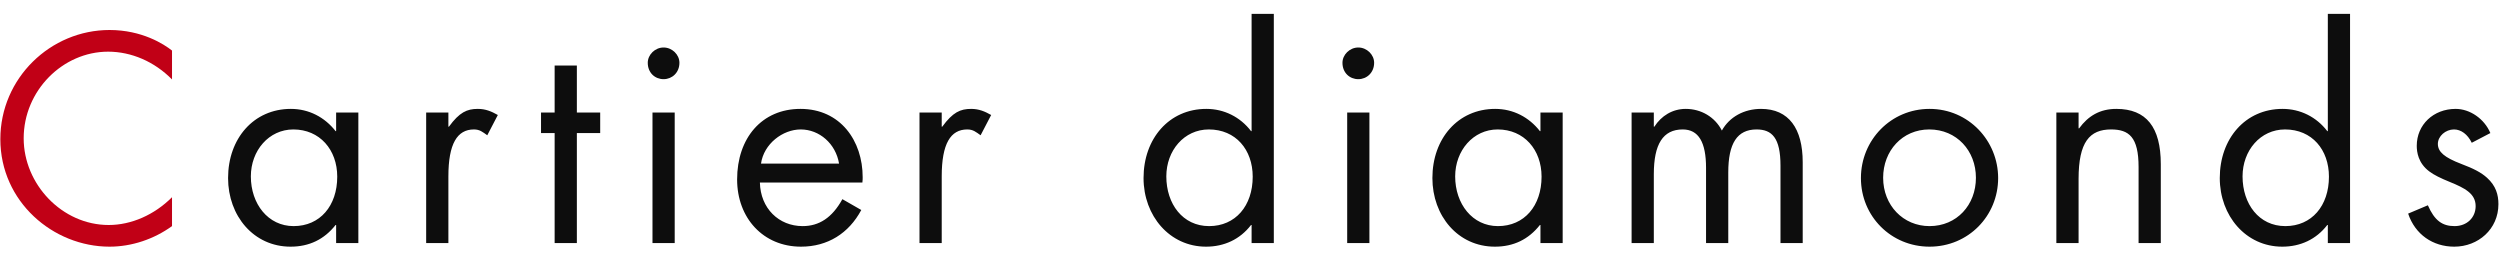 <svg width="144" height="15" viewBox="0 0 144 15" fill="none" xmlns="http://www.w3.org/2000/svg">
<path d="M9.908 2.912V4.576C8.9 3.552 7.572 2.976 6.228 2.976C3.62 2.976 1.364 5.216 1.364 7.968C1.364 10.608 3.572 12.96 6.26 12.96C7.556 12.96 8.884 12.384 9.908 11.36V13.024C8.868 13.776 7.588 14.208 6.308 14.208C3.06 14.208 0.02 11.616 0.02 8.016C0.02 4.496 2.916 1.728 6.308 1.728C8.18 1.728 9.444 2.544 9.908 2.912Z" fill="#C10016"/>
<path d="M19.329 7.552H19.361V6.48H20.641V14H19.361V12.96H19.329C18.673 13.792 17.809 14.208 16.737 14.208C14.609 14.208 13.137 12.432 13.137 10.256C13.137 7.984 14.609 6.272 16.753 6.272C17.793 6.272 18.705 6.752 19.329 7.552ZM16.913 13.024C18.433 13.024 19.425 11.856 19.425 10.176C19.425 8.624 18.417 7.456 16.897 7.456C15.489 7.456 14.449 8.672 14.449 10.16C14.449 11.744 15.441 13.024 16.913 13.024ZM28.675 6.624L28.067 7.792C27.795 7.6 27.635 7.456 27.299 7.456C26.339 7.456 25.827 8.272 25.827 10.16V14H24.547V6.48H25.827V7.296H25.859C26.467 6.464 26.899 6.272 27.523 6.272C27.971 6.272 28.307 6.416 28.675 6.624ZM31.947 3.776H33.227V6.48H34.571V7.664H33.227V14H31.947V7.664H31.163V6.48H31.947V3.776ZM37.583 6.48H38.863V14H37.583V6.48ZM39.135 3.616C39.135 4.176 38.719 4.56 38.223 4.56C37.727 4.56 37.311 4.192 37.311 3.616C37.311 3.152 37.727 2.736 38.223 2.736C38.719 2.736 39.135 3.152 39.135 3.616ZM46.106 6.272C48.41 6.272 49.69 8.112 49.69 10.208C49.69 10.32 49.69 10.336 49.674 10.512H43.77C43.802 12 44.858 13.024 46.234 13.024C47.178 13.024 47.93 12.544 48.522 11.472L49.61 12.096C48.89 13.44 47.674 14.208 46.138 14.208C43.962 14.208 42.458 12.56 42.458 10.336C42.458 7.952 43.882 6.272 46.106 6.272ZM43.834 9.424H48.33C48.138 8.272 47.194 7.456 46.122 7.456C45.082 7.456 43.994 8.288 43.834 9.424ZM57.091 6.624L56.483 7.792C56.211 7.6 56.051 7.456 55.715 7.456C54.755 7.456 54.243 8.272 54.243 10.16V14H52.963V6.48H54.243V7.296H54.275C54.883 6.464 55.315 6.272 55.939 6.272C56.387 6.272 56.723 6.416 57.091 6.624ZM72.092 0.8H73.372V14H72.092V12.96H72.06C71.42 13.792 70.508 14.208 69.468 14.208C67.372 14.208 65.868 12.432 65.868 10.256C65.868 7.984 67.34 6.272 69.484 6.272C70.508 6.272 71.436 6.736 72.06 7.552H72.092V0.8ZM69.644 13.024C71.164 13.024 72.156 11.856 72.156 10.176C72.156 8.624 71.18 7.456 69.628 7.456C68.204 7.456 67.18 8.672 67.18 10.16C67.18 11.744 68.124 13.024 69.644 13.024ZM77.598 6.48H78.878V14H77.598V6.48ZM79.15 3.616C79.15 4.176 78.734 4.56 78.238 4.56C77.742 4.56 77.326 4.192 77.326 3.616C77.326 3.152 77.742 2.736 78.238 2.736C78.734 2.736 79.15 3.152 79.15 3.616ZM88.698 7.552H88.73V6.48H90.01V14H88.73V12.96H88.698C88.042 13.792 87.178 14.208 86.106 14.208C83.978 14.208 82.506 12.432 82.506 10.256C82.506 7.984 83.978 6.272 86.122 6.272C87.162 6.272 88.074 6.752 88.698 7.552ZM86.282 13.024C87.802 13.024 88.794 11.856 88.794 10.176C88.794 8.624 87.786 7.456 86.266 7.456C84.858 7.456 83.818 8.672 83.818 10.16C83.818 11.744 84.81 13.024 86.282 13.024ZM99.18 7.52C99.612 6.736 100.46 6.272 101.436 6.272C103.036 6.272 103.836 7.408 103.836 9.344V14H102.556V9.536C102.556 7.936 102.06 7.456 101.18 7.456C100.06 7.456 99.548 8.256 99.548 9.936V14H98.268V9.664C98.268 8.192 97.836 7.456 96.924 7.456C95.788 7.456 95.26 8.304 95.26 10.032V14H93.98V6.48H95.26V7.296H95.292C95.692 6.672 96.332 6.272 97.1 6.272C97.98 6.272 98.78 6.736 99.18 7.52ZM115.093 10.256C115.093 12.432 113.381 14.208 111.141 14.208C108.933 14.208 107.189 12.464 107.189 10.256C107.189 8.064 108.917 6.272 111.141 6.272C113.397 6.272 115.093 8.112 115.093 10.256ZM111.141 13.024C112.709 13.024 113.813 11.808 113.813 10.24C113.813 8.688 112.709 7.456 111.125 7.456C109.573 7.456 108.469 8.688 108.469 10.24C108.469 11.824 109.621 13.024 111.141 13.024ZM124.462 9.456V14H123.182V9.616C123.182 7.888 122.622 7.456 121.598 7.456C120.366 7.456 119.726 8.176 119.726 10.304V14H118.446V6.48H119.726V7.392H119.758C120.286 6.672 120.958 6.272 121.902 6.272C123.63 6.272 124.462 7.328 124.462 9.456ZM134.083 0.8H135.363V14H134.083V12.96H134.051C133.411 13.792 132.499 14.208 131.459 14.208C129.363 14.208 127.859 12.432 127.859 10.256C127.859 7.984 129.331 6.272 131.475 6.272C132.499 6.272 133.427 6.736 134.051 7.552H134.083V0.8ZM131.635 13.024C133.155 13.024 134.147 11.856 134.147 10.176C134.147 8.624 133.171 7.456 131.619 7.456C130.195 7.456 129.171 8.672 129.171 10.16C129.171 11.744 130.115 13.024 131.635 13.024ZM143.445 7.664L142.373 8.224C142.133 7.728 141.749 7.456 141.349 7.456C140.869 7.456 140.421 7.84 140.421 8.288C140.421 8.752 140.805 9.072 141.765 9.44C142.485 9.712 142.917 9.936 143.253 10.24C143.765 10.704 143.909 11.216 143.909 11.76C143.909 13.2 142.741 14.208 141.365 14.208C140.133 14.208 139.109 13.504 138.709 12.304L139.845 11.824C140.229 12.704 140.677 13.024 141.381 13.024C142.101 13.024 142.597 12.528 142.597 11.872C142.597 11.152 141.973 10.832 141.109 10.48C140.597 10.272 140.197 10.08 139.925 9.872C139.285 9.392 139.205 8.752 139.205 8.4C139.205 7.184 140.165 6.272 141.445 6.272C142.261 6.272 143.093 6.832 143.445 7.664Z" fill="#0D0D0D"/>
</svg>
